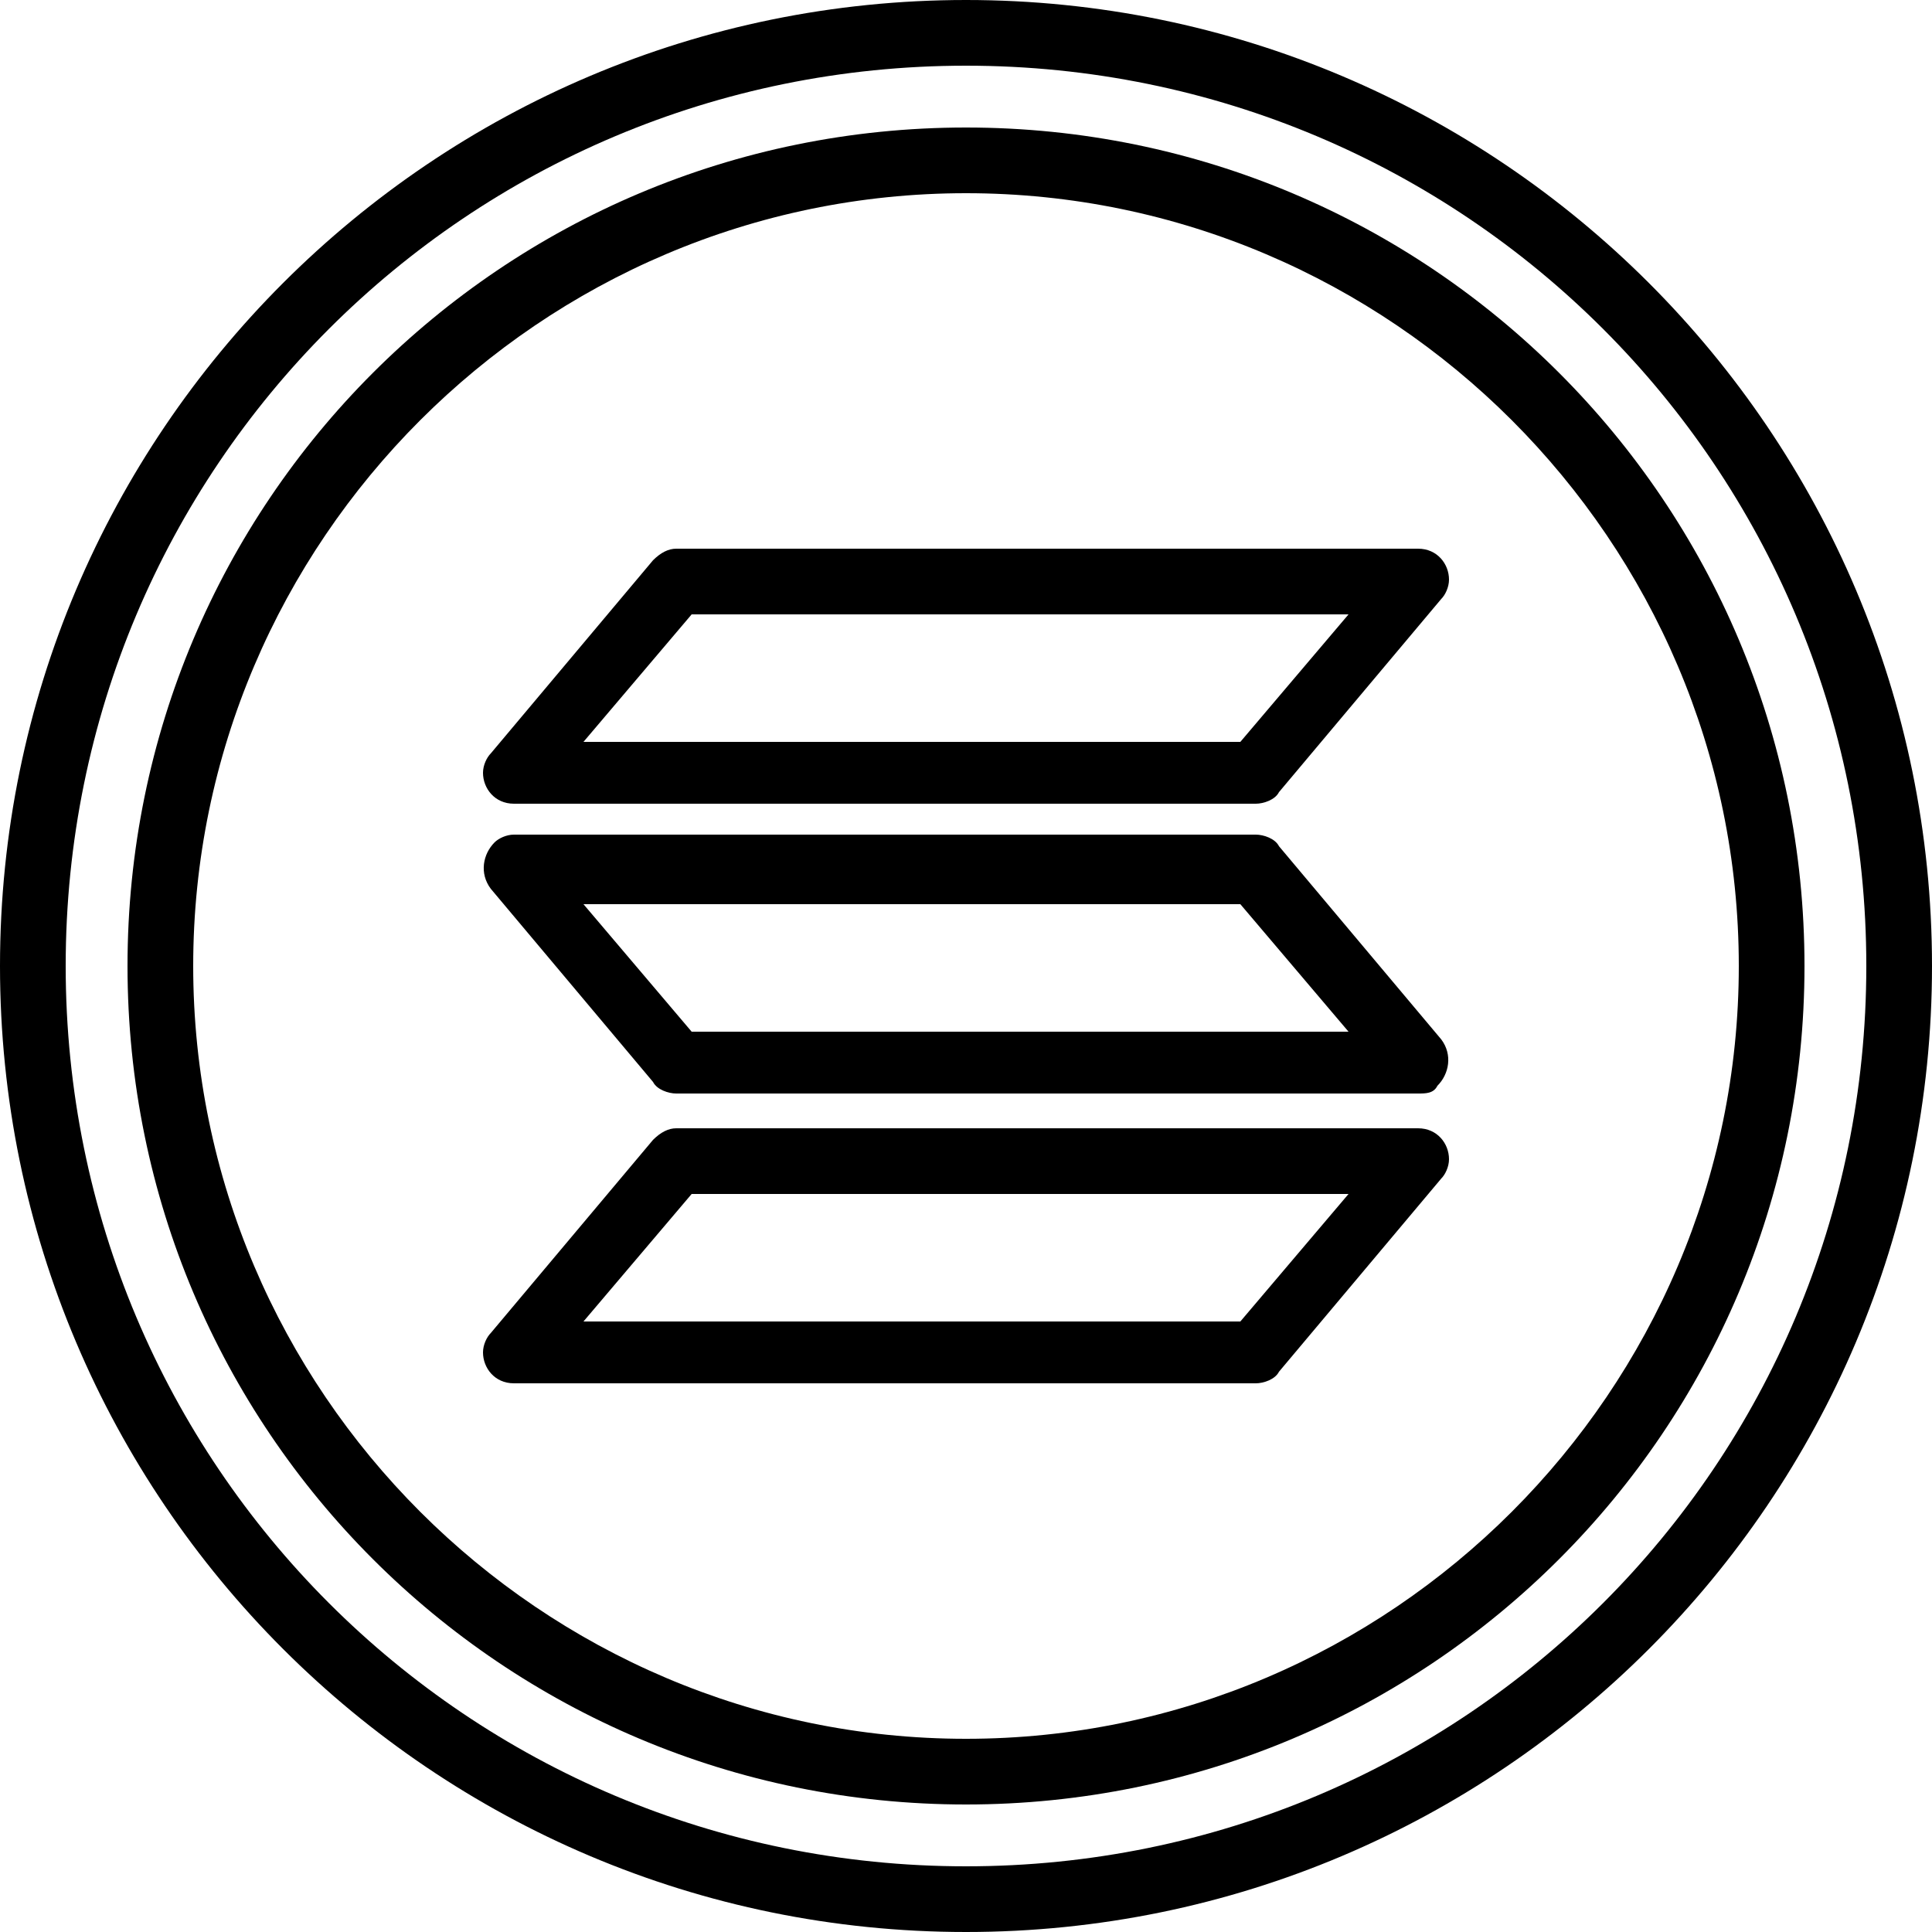 <?xml version="1.0" encoding="utf-8"?>
<!-- Generator: Adobe Illustrator 26.5.0, SVG Export Plug-In . SVG Version: 6.00 Build 0)  -->
<svg version="1.1" id="Layer_1" xmlns="http://www.w3.org/2000/svg" xmlns:xlink="http://www.w3.org/1999/xlink" x="0px" y="0px"
	 width="50px" height="50px" viewBox="0 0 50 50" style="enable-background:new 0 0 50 50;" xml:space="preserve">
<g id="Layer_36">
	<path d="M25,50C11.2,50,0,38.8,0,25S11.2,0,25,0s25,11.2,25,25C50,38.8,38.8,50,25,50z M25,1.7C12.1,1.7,1.7,12.1,1.7,25
		S12.1,48.3,25,48.3S48.3,37.9,48.3,25C48.3,12.1,37.9,1.7,25,1.7z"/>
	<path d="M25,46.7C13,46.7,3.3,37,3.3,25S13,3.3,25,3.3S46.7,13,46.7,25C46.7,37,37,46.7,25,46.7z M25,5C14,5,5,14,5,25s9,20,20,20
		s20-9,20-20C45,14,36,5,25,5z"/>
	<path d="M32.5,35.8H13.3c-0.5,0-0.8-0.4-0.8-0.8c0-0.2,0.1-0.4,0.2-0.5l4.2-5c0.2-0.2,0.4-0.3,0.6-0.3h19.2c0.5,0,0.8,0.4,0.8,0.8
		c0,0.2-0.1,0.4-0.2,0.5l-4.2,5C33,35.7,32.7,35.8,32.5,35.8z M15.1,34.2h17l2.8-3.3h-17L15.1,34.2z"/>
	<path d="M36.7,28.3H17.5c-0.2,0-0.5-0.1-0.6-0.3l-4.2-5c-0.3-0.4-0.2-0.9,0.1-1.2c0.1-0.1,0.3-0.2,0.5-0.2h19.2
		c0.2,0,0.5,0.1,0.6,0.3l4.2,5c0.3,0.4,0.2,0.9-0.1,1.2C37.1,28.3,36.9,28.3,36.7,28.3z M17.9,26.7h17l-2.8-3.3h-17L17.9,26.7z"/>
	<path d="M32.5,20.8H13.3c-0.5,0-0.8-0.4-0.8-0.8c0-0.2,0.1-0.4,0.2-0.5l4.2-5c0.2-0.2,0.4-0.3,0.6-0.3h19.2c0.5,0,0.8,0.4,0.8,0.8
		c0,0.2-0.1,0.4-0.2,0.5l-4.2,5C33,20.7,32.7,20.8,32.5,20.8z M15.1,19.2h17l2.8-3.3h-17L15.1,19.2z"/>
</g>
</svg>
